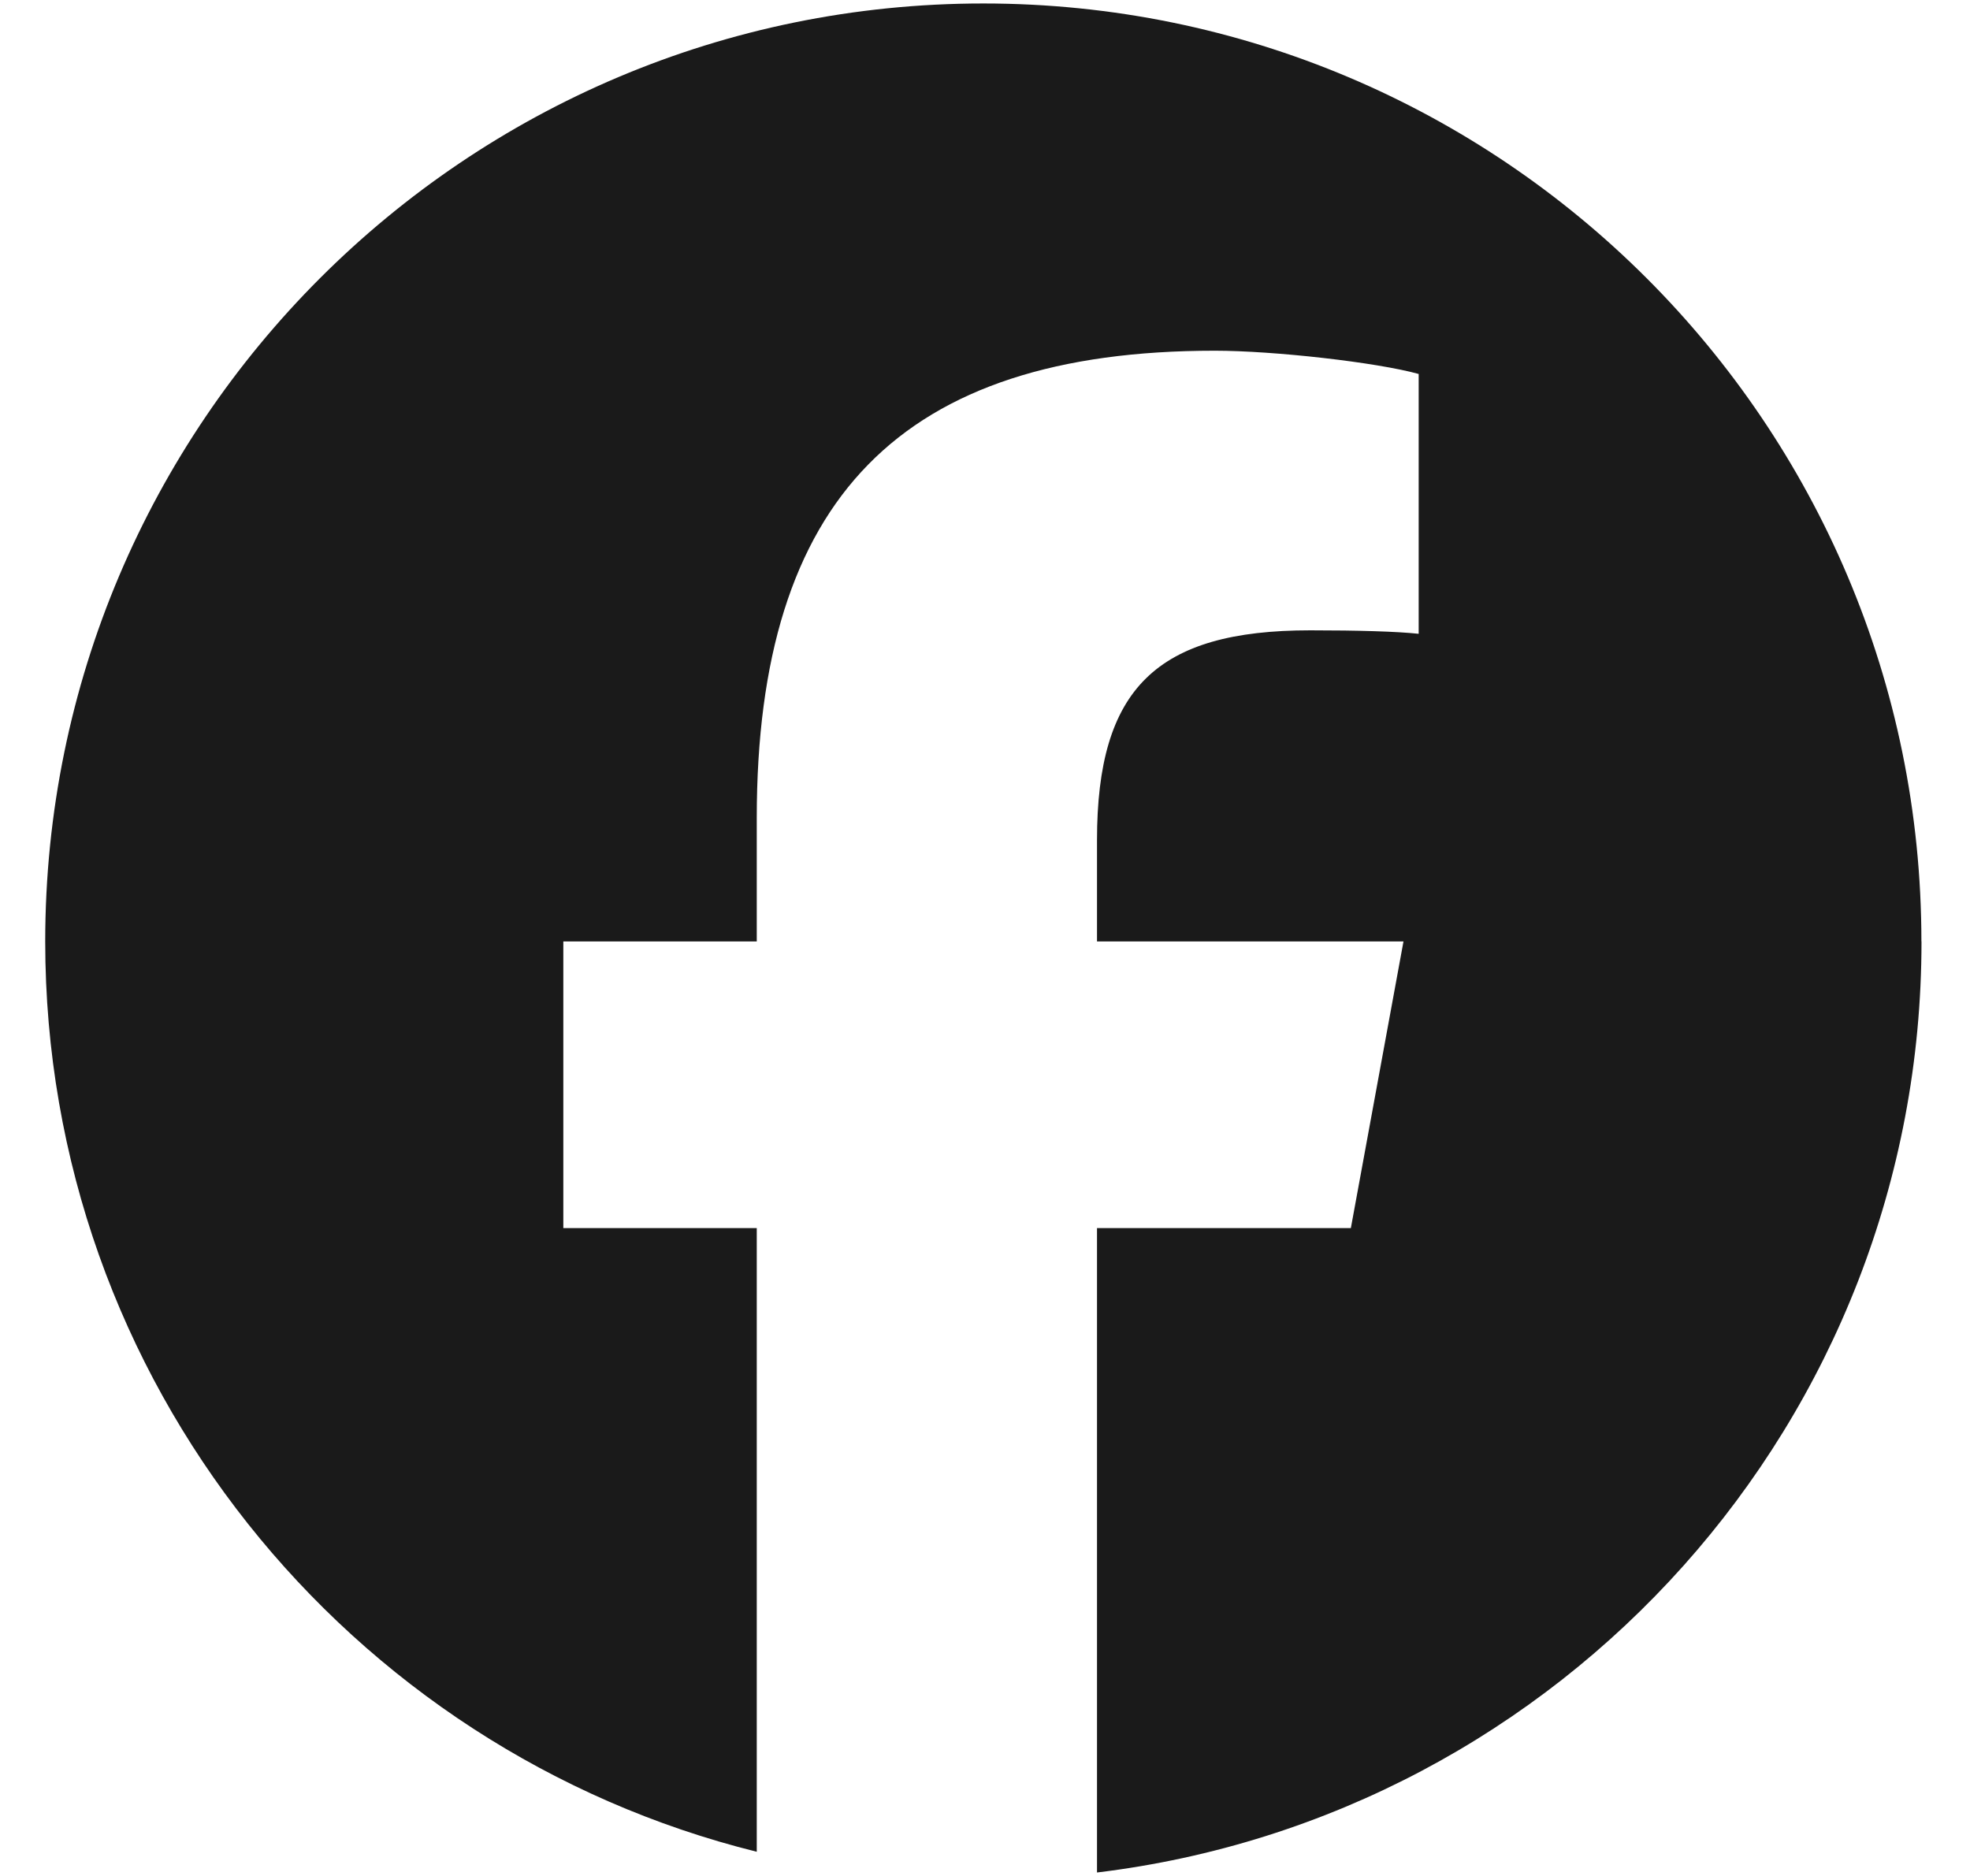 <svg width="21" height="20" viewBox="0 0 21 20" fill="none" xmlns="http://www.w3.org/2000/svg">
<path d="M20.482 10.037C20.482 4.514 16.005 0.037 10.482 0.037C4.96 0.037 0.482 4.514 0.482 10.037C0.482 14.726 3.711 18.661 8.067 19.742V13.093H6.005V10.037H8.067V8.72C8.067 5.316 9.607 3.739 12.949 3.739C13.582 3.739 14.676 3.863 15.123 3.987V6.757C14.887 6.732 14.477 6.72 13.968 6.72C12.328 6.72 11.694 7.341 11.694 8.956V10.037H14.961L14.4 13.093H11.694V19.963C16.646 19.365 20.483 15.149 20.483 10.037H20.482Z" fill="#1A1A1A"/>
</svg>
